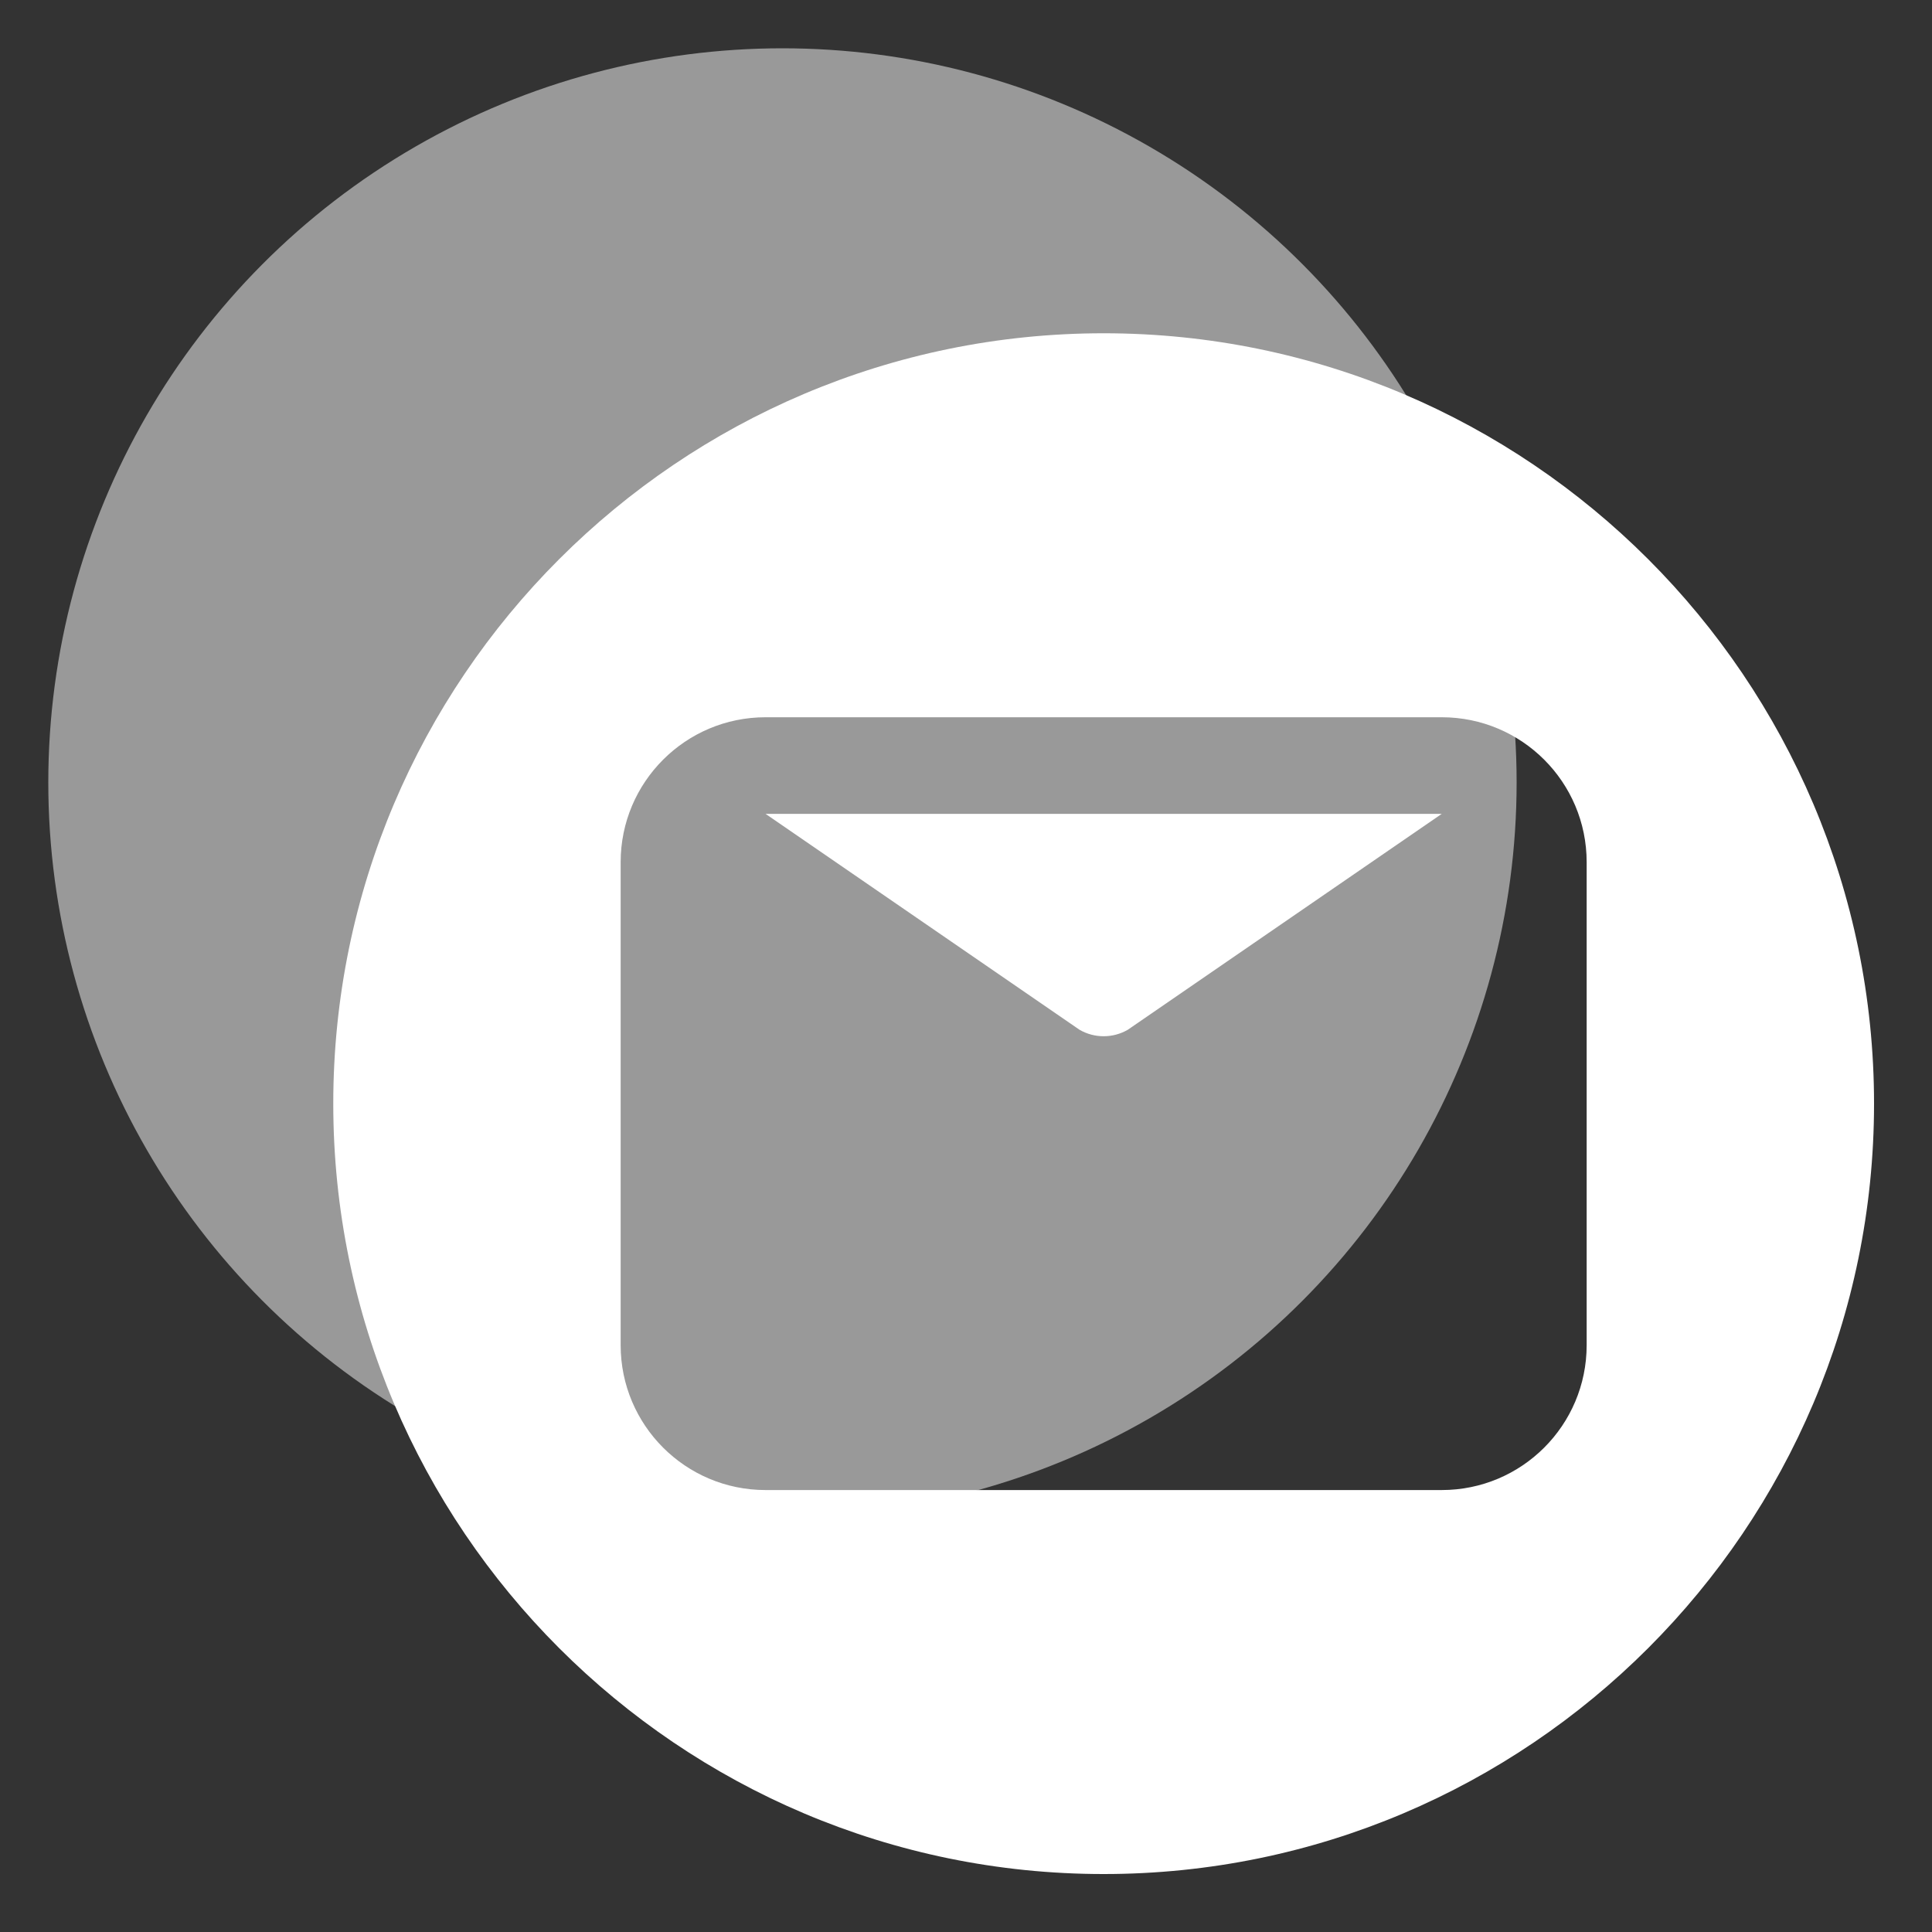 <?xml version="1.0" encoding="utf-8"?>
<!-- Generator: Adobe Illustrator 16.0.0, SVG Export Plug-In . SVG Version: 6.00 Build 0)  -->
<!DOCTYPE svg PUBLIC "-//W3C//DTD SVG 1.1//EN" "http://www.w3.org/Graphics/SVG/1.1/DTD/svg11.dtd">
<svg version="1.1" id="图层_1" xmlns="http://www.w3.org/2000/svg" xmlns:xlink="http://www.w3.org/1999/xlink" x="0px" y="0px"
	 width="200px" height="200px" viewBox="0 0 200 200" enable-background="new 0 0 200 200" xml:space="preserve">
<rect x="0" y="0" width="200" height="200" fill="#333333" stroke="none"/>
<g opacity="0.5">
	<g>
		<circle fill="#FFFFFF" cx="81" cy="81" r="76"/>
	</g>
</g>
<g>
	<path fill="#FFFFFF" d="M111.75,106.6c1.547,0.895,3.453,0.895,5,0l32.5-22.35h-70L111.75,106.6z"/>
	<path fill="#FFFFFF" d="M114.25,34.5c-43.975,0-79.75,35.776-79.75,79.75c0,43.975,35.775,79.75,79.75,79.75
		S194,158.225,194,114.25C194,70.276,158.225,34.5,114.25,34.5z M164.25,139.249c0,8.285-6.716,15-15,15h-70
		c-8.284,0-15-6.715-15-15V89.25c0-8.284,6.716-15,15-15h70c8.284,0,15,6.716,15,15V139.249z"/>
</g>
</svg>
